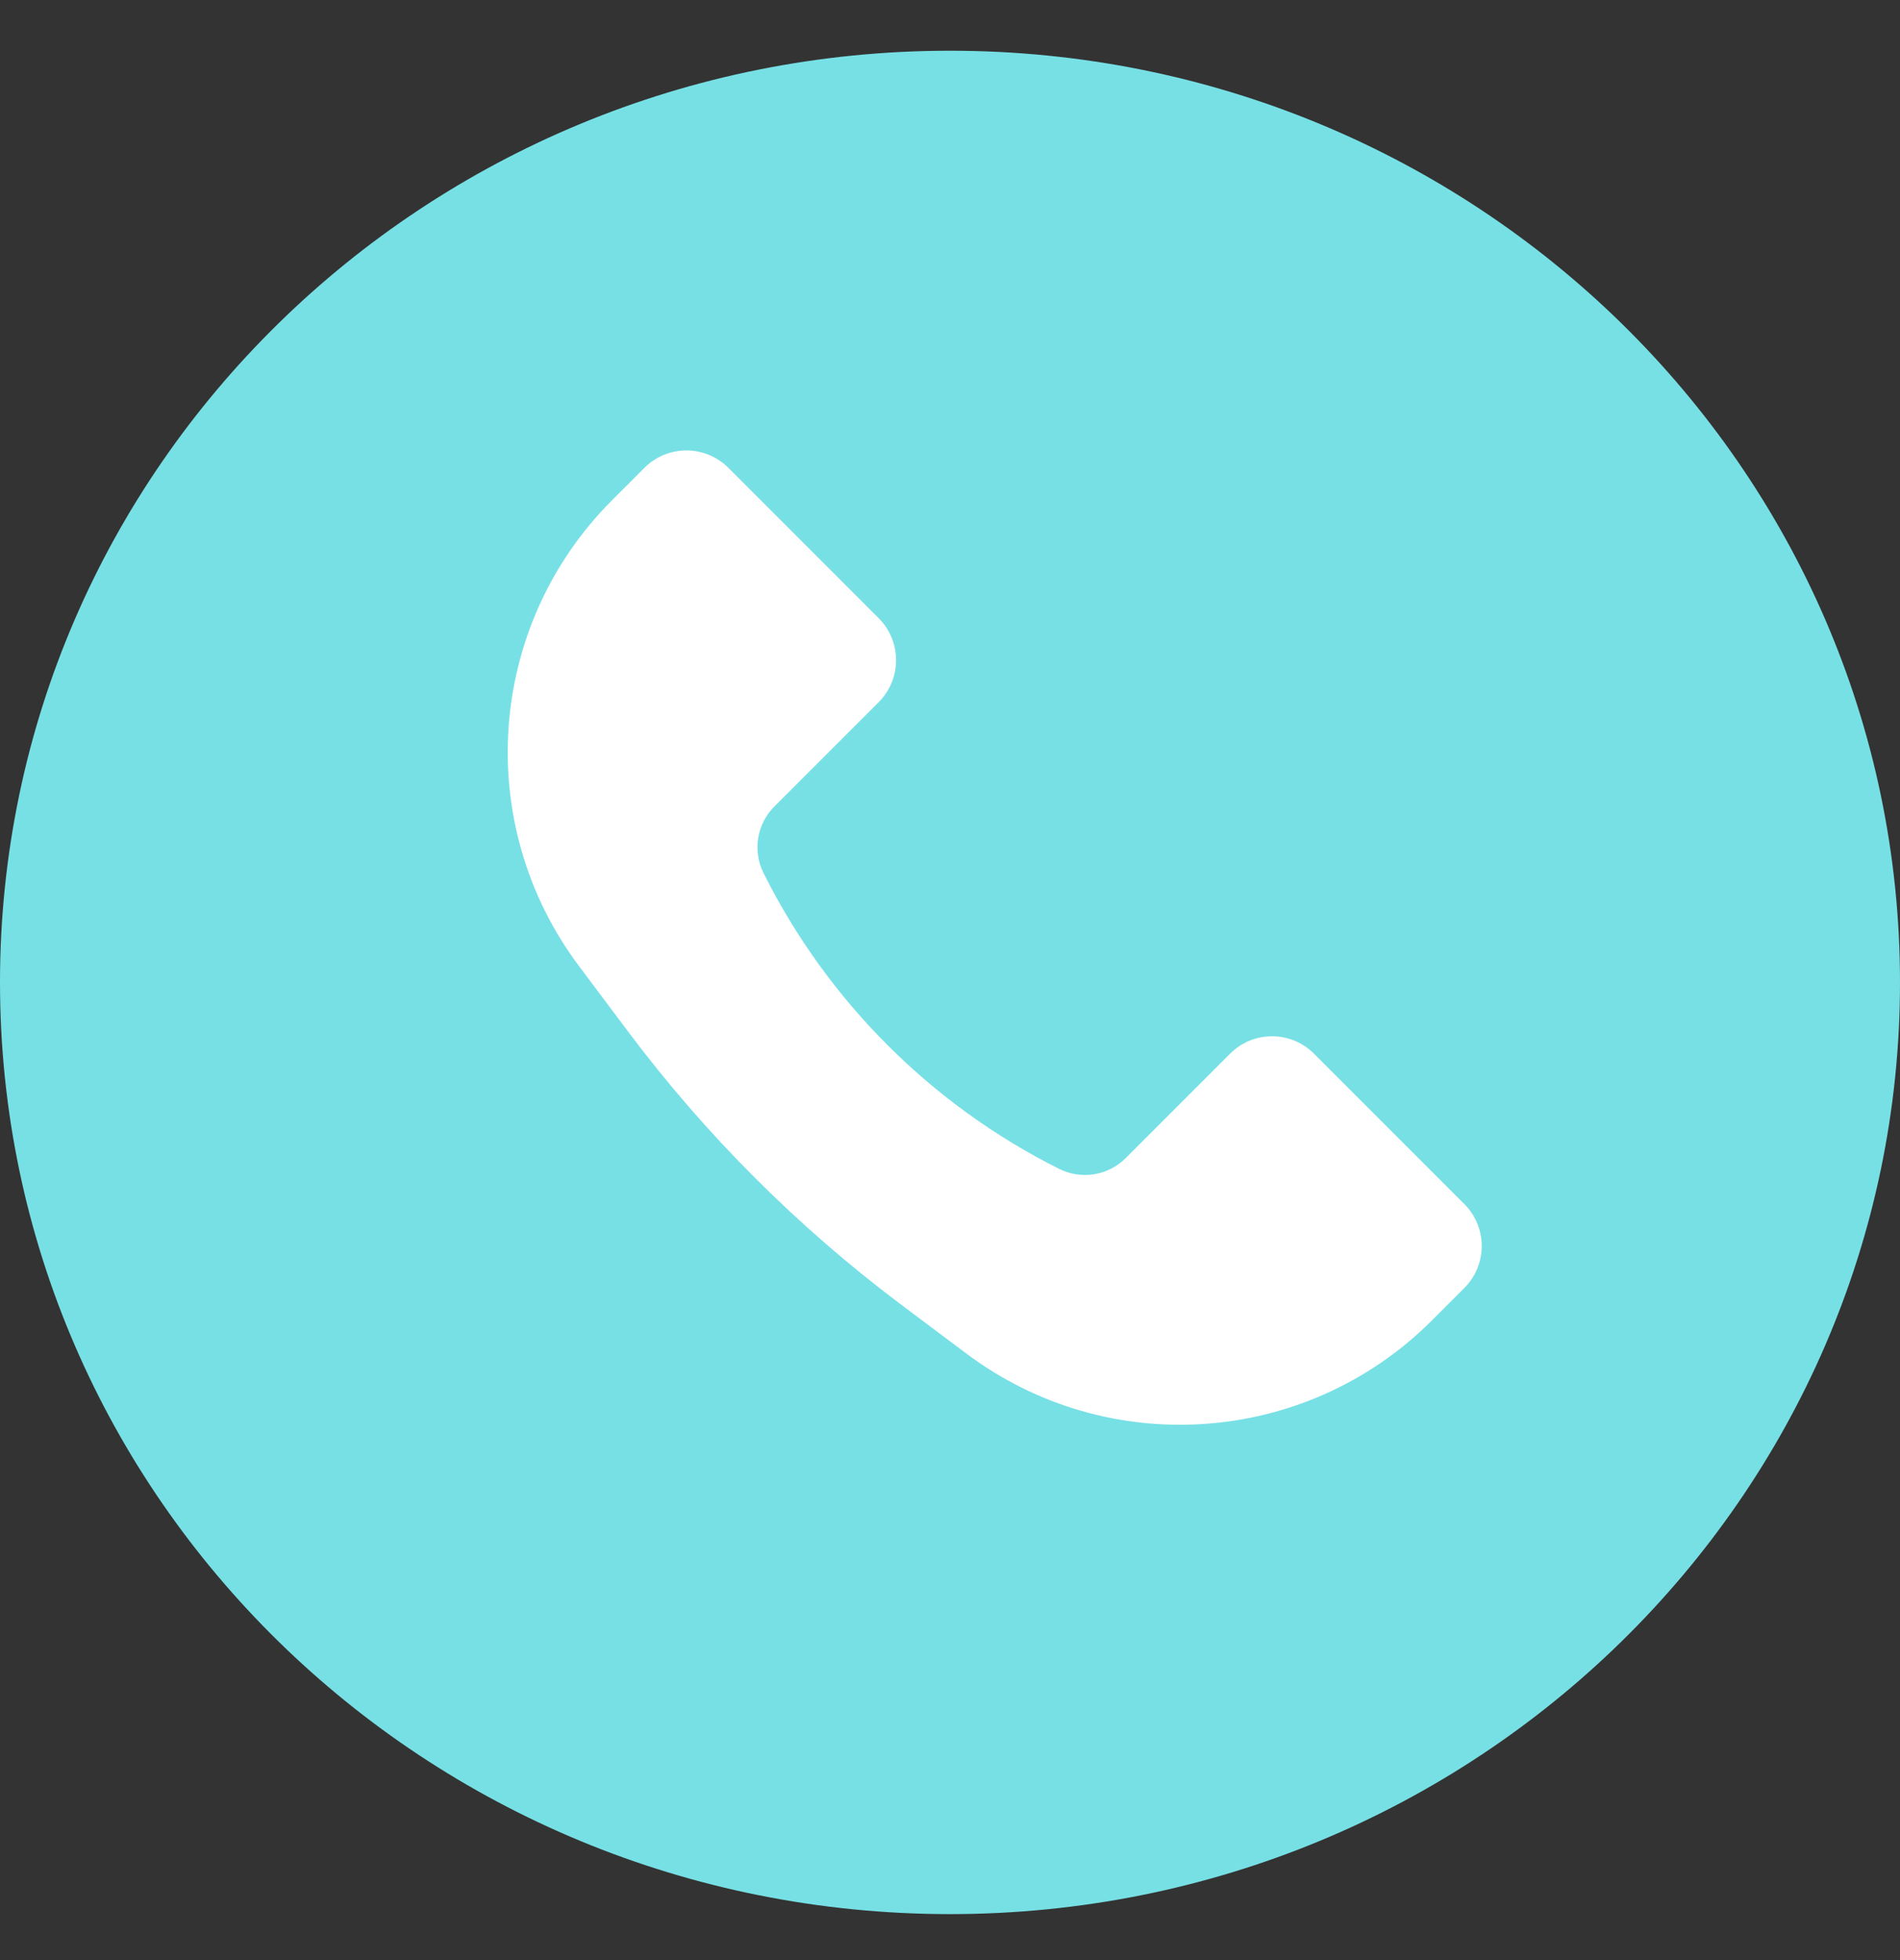 <?xml version="1.0" encoding="UTF-8"?> <svg xmlns="http://www.w3.org/2000/svg" width="32" height="33" viewBox="0 0 32 33" fill="none"><rect x="0" y="0" width="32" height="33" fill="#333333" stroke="none"/><g clip-path="url(#clip0_11802_41150)"><path d="M32 16.54C32 7.877 24.837 0.854 16 0.854C7.163 0.854 0 7.877 0 16.54C0 25.203 7.163 32.226 16 32.226C24.837 32.226 32 25.203 32 16.54Z" fill="#77E0E5"></path><path d="M10.309 8.421L10.853 7.877C11.244 7.486 11.877 7.486 12.268 7.877L14.799 10.408C15.189 10.798 15.189 11.431 14.799 11.822L13.04 13.58C12.746 13.875 12.673 14.325 12.859 14.698C13.937 16.854 15.685 18.602 17.84 19.68C18.213 19.866 18.664 19.793 18.959 19.498L20.717 17.74C21.107 17.349 21.74 17.349 22.131 17.74L24.662 20.271C25.053 20.661 25.053 21.295 24.662 21.685L24.117 22.23C22.006 24.341 18.663 24.579 16.274 22.787L15.175 21.963C13.432 20.655 11.883 19.107 10.575 17.363L9.751 16.264C7.96 13.875 8.197 10.533 10.309 8.421Z" fill="white"></path></g><defs><clipPath id="clip0_11802_41150"><rect width="32" height="32" fill="white" transform="translate(0 0.5)"></rect></clipPath></defs></svg> 